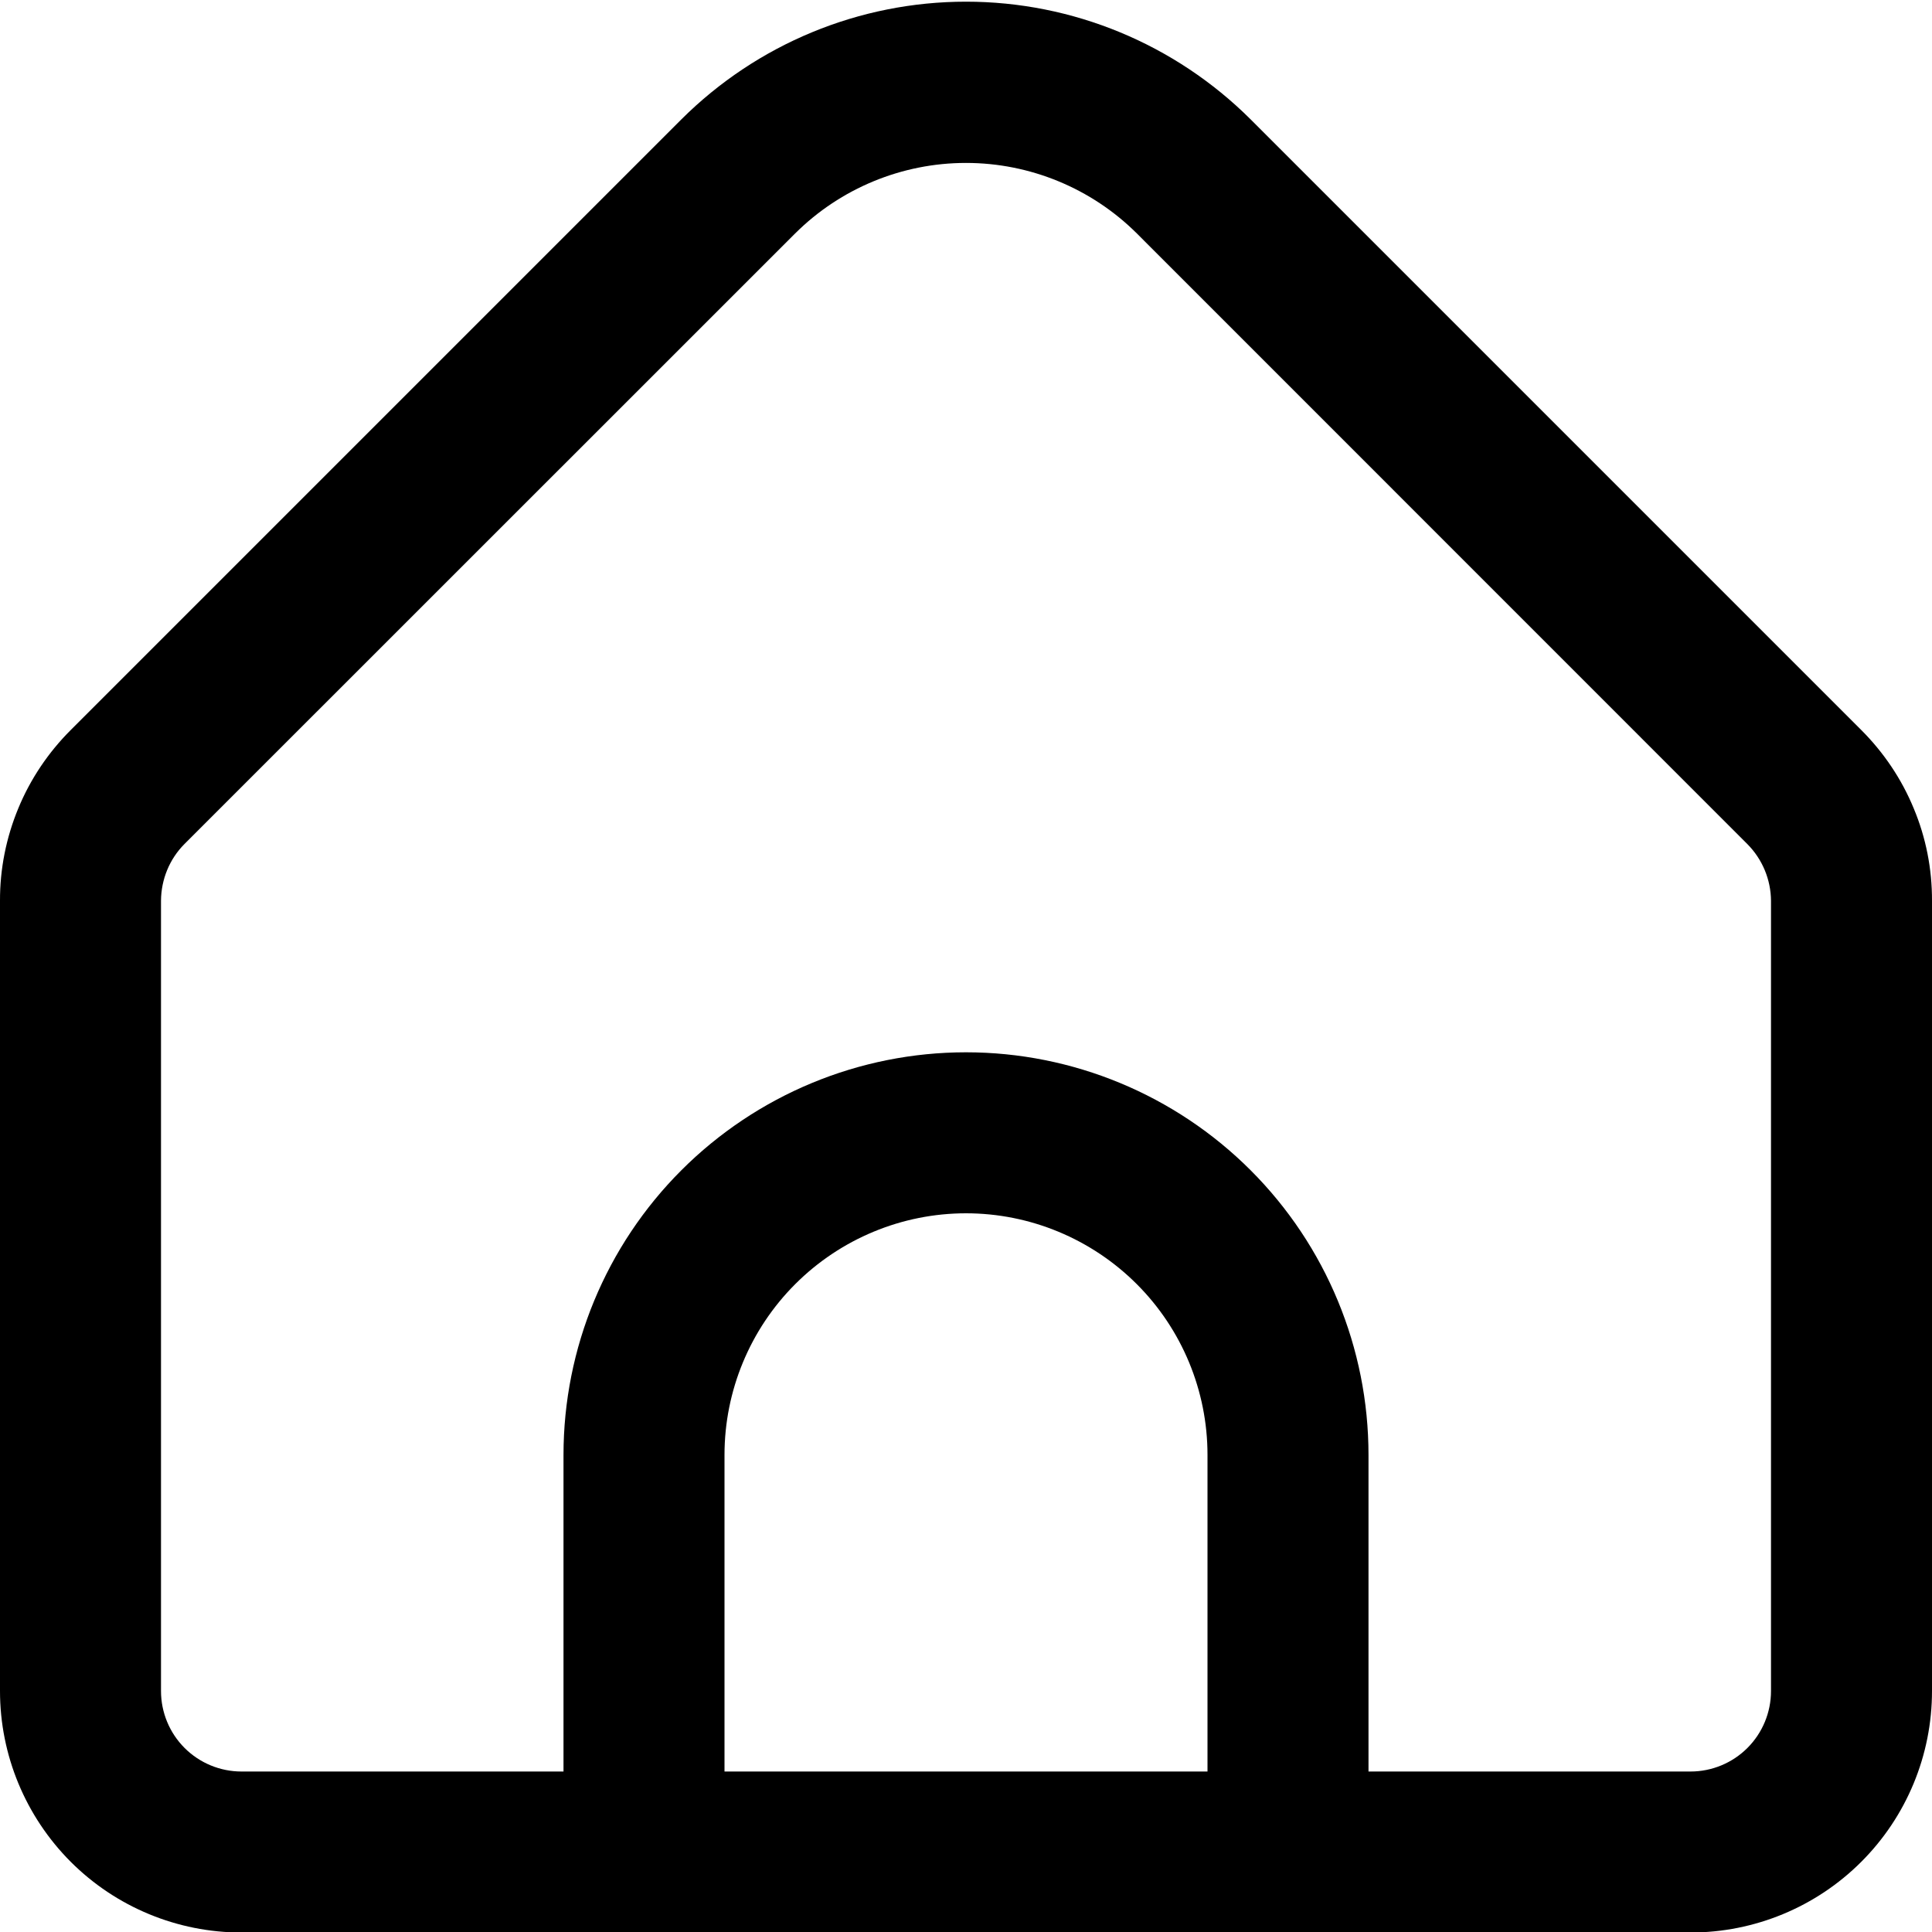 <svg width="15" height="15" viewBox="0 0 15 15" fill="none" xmlns="http://www.w3.org/2000/svg">
<g clip-path="url(#clip0_754_217)">
<path d="M14.451 5.668L9.71 0.927C9.123 0.342 8.329 0.013 7.5 0.013C6.671 0.013 5.877 0.342 5.29 0.927L0.549 5.668C0.375 5.842 0.236 6.048 0.142 6.276C0.048 6.503 -0.001 6.747 7.54968e-06 6.994V13.129C7.54968e-06 13.627 0.198 14.103 0.549 14.455C0.901 14.807 1.378 15.004 1.875 15.004H13.125C13.622 15.004 14.099 14.807 14.451 14.455C14.803 14.103 15 13.627 15 13.129V6.994C15.001 6.747 14.953 6.503 14.858 6.276C14.764 6.048 14.625 5.842 14.451 5.668ZM9.375 13.754H5.625V11.296C5.625 10.798 5.823 10.321 6.174 9.97C6.526 9.618 7.003 9.42 7.5 9.42C7.997 9.42 8.474 9.618 8.826 9.97C9.177 10.321 9.375 10.798 9.375 11.296V13.754ZM13.75 13.129C13.75 13.295 13.684 13.454 13.567 13.571C13.45 13.688 13.291 13.754 13.125 13.754H10.625V11.296C10.625 10.467 10.296 9.672 9.71 9.086C9.124 8.5 8.329 8.17 7.5 8.17C6.671 8.17 5.876 8.5 5.29 9.086C4.704 9.672 4.375 10.467 4.375 11.296V13.754H1.875C1.709 13.754 1.55 13.688 1.433 13.571C1.316 13.454 1.25 13.295 1.25 13.129V6.994C1.251 6.828 1.316 6.669 1.433 6.552L6.174 1.812C6.526 1.462 7.003 1.265 7.5 1.265C7.997 1.265 8.474 1.462 8.826 1.812L13.567 6.554C13.683 6.671 13.749 6.829 13.75 6.994V13.129Z" fill="black"/>
</g>
<defs>
<clipPath id="clip0_754_217">
<rect width="15" height="15" fill="white"/>
</clipPath>
</defs>
</svg>
